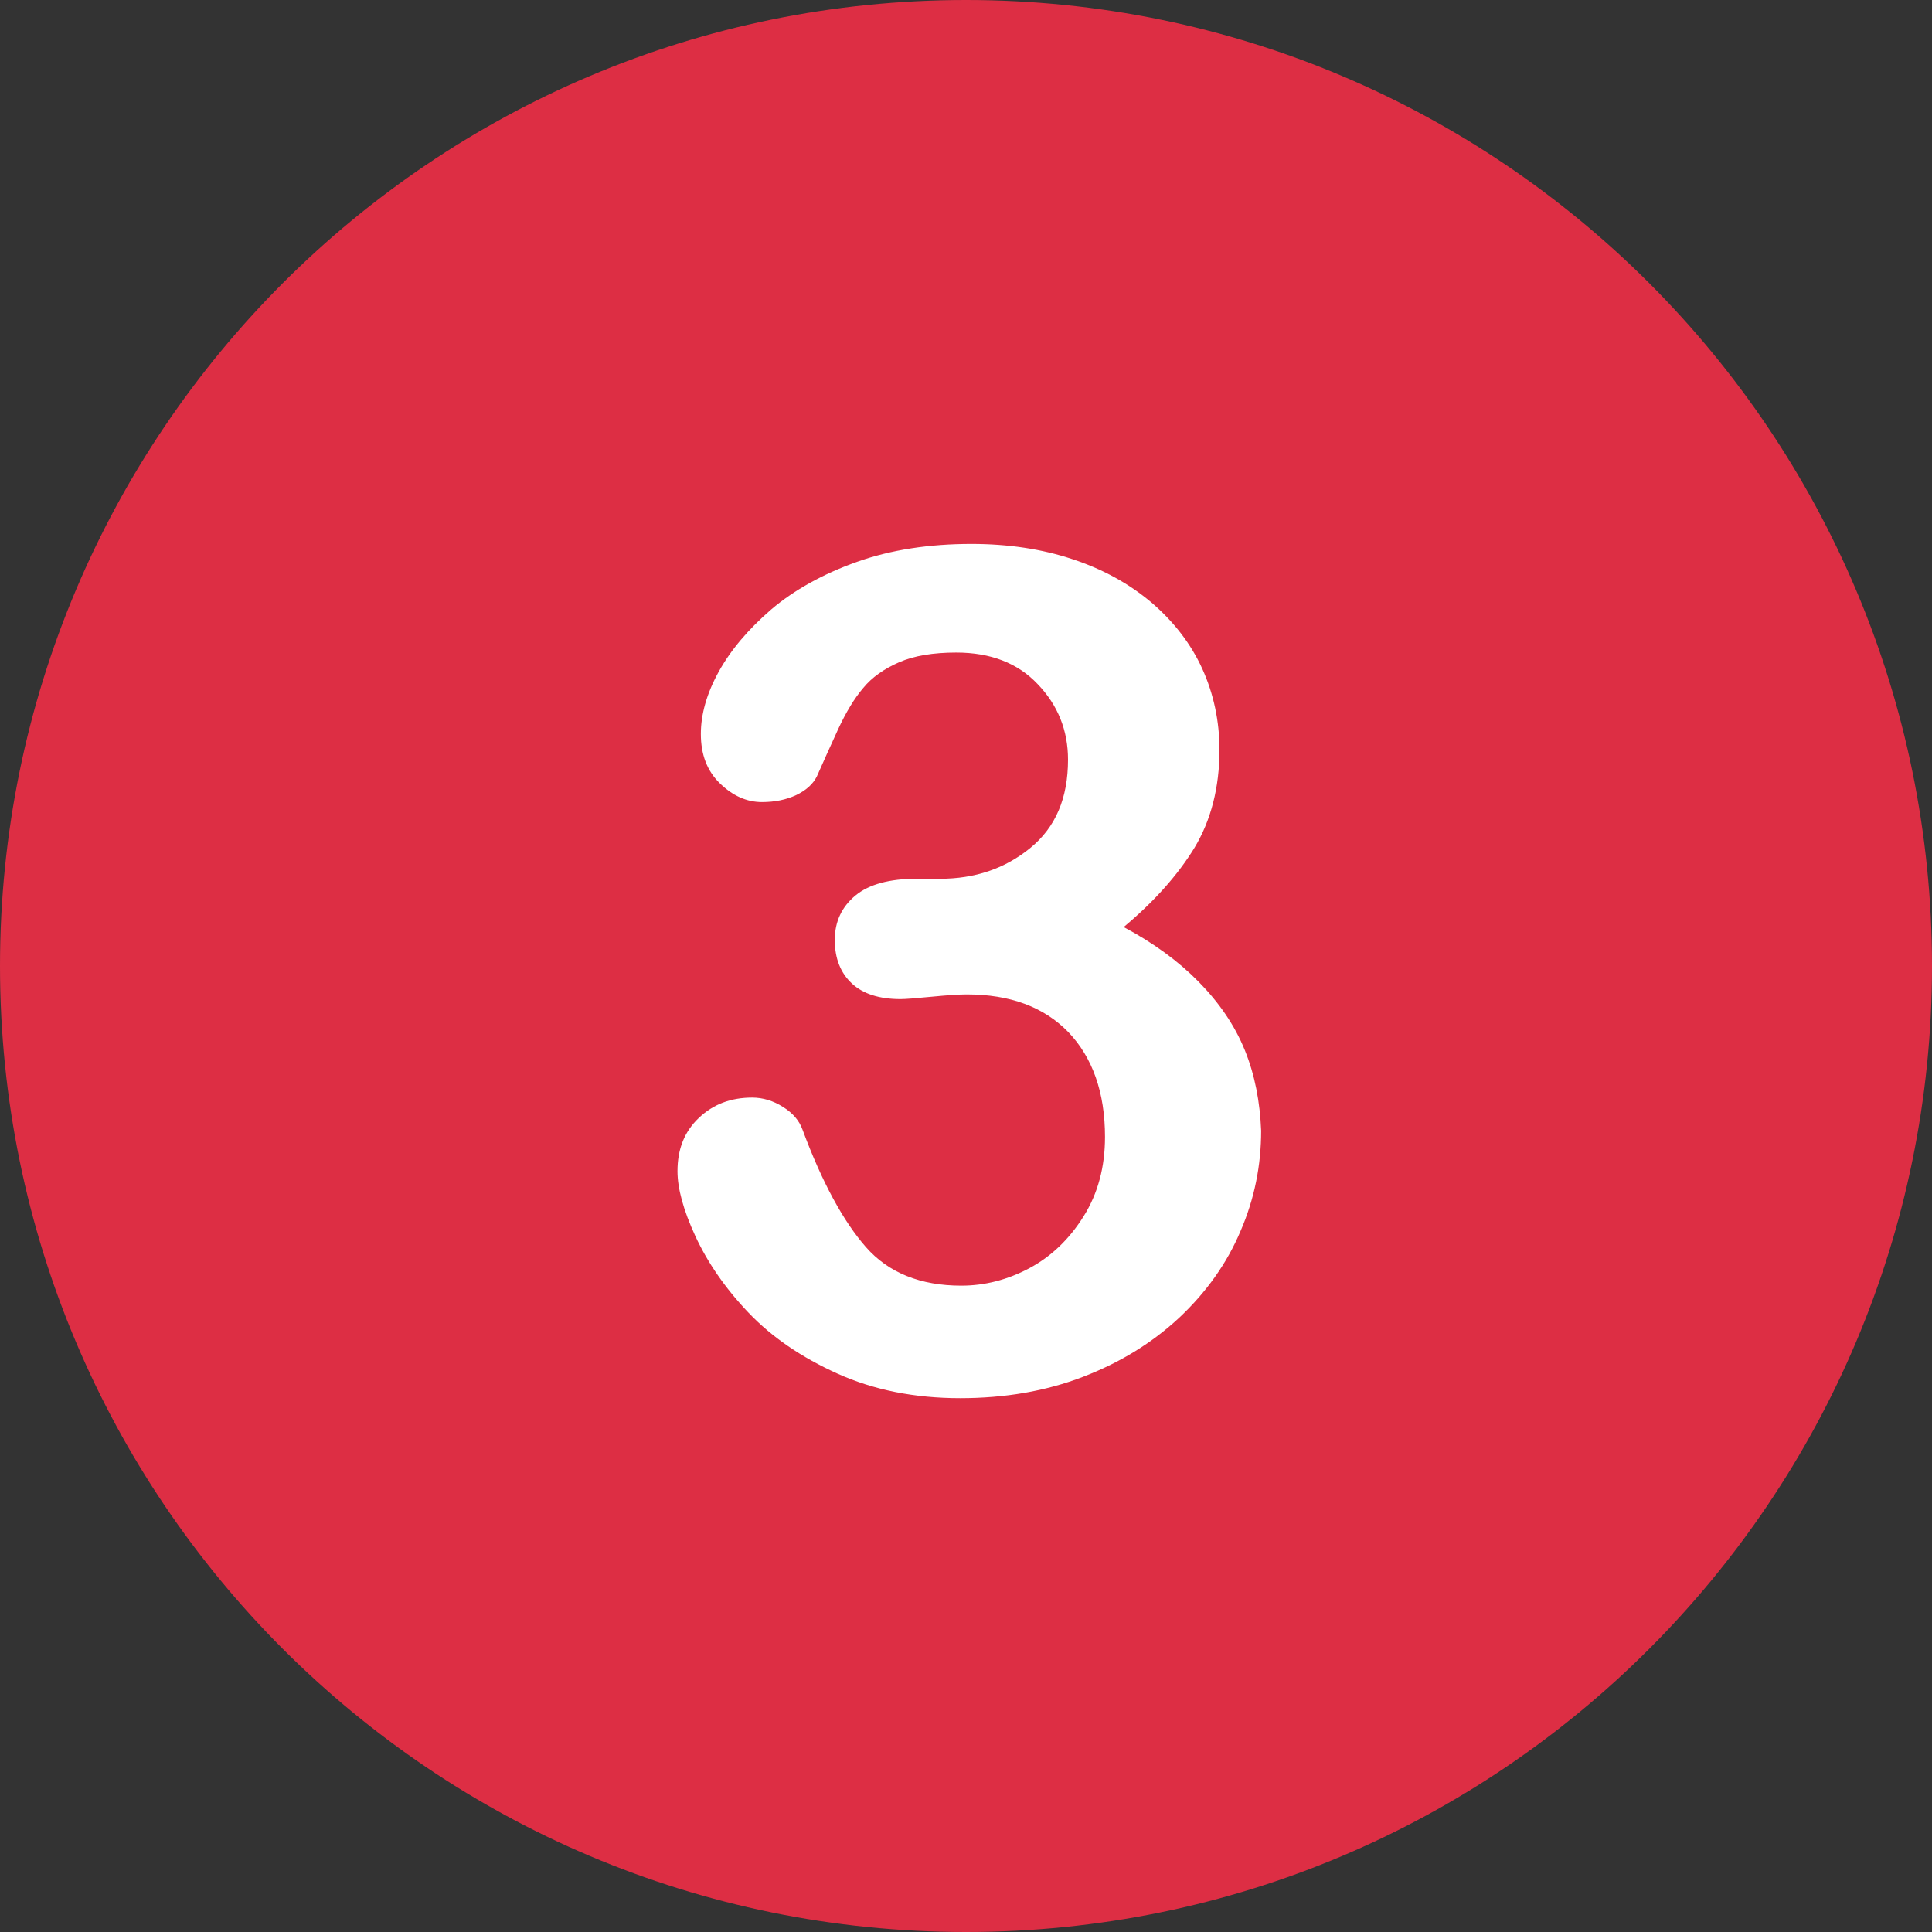 <?xml version="1.0" encoding="UTF-8" standalone="no"?><svg xmlns="http://www.w3.org/2000/svg" xmlns:xlink="http://www.w3.org/1999/xlink" enable-background="new 0 0 512 512" fill="#000000" height="496.2" preserveAspectRatio="xMidYMid meet" version="1" viewBox="7.9 7.9 496.2 496.2" width="496.2" zoomAndPan="magnify">
 <rect x="7.9" y="7.9" width="496.2" height="496.2" fill="#333333" stroke="none"/>
 <g id="change1_1"><path d="m256 7.9c-137 0-248.1 111.1-248.1 248.1s111.1 248.1 248.1 248.1 248.1-111.1 248.1-248.1-111.1-248.1-248.1-248.1z" fill="#dd2e44"/></g>
 <g id="change2_1"><path d="m327.6 277.6c-2.6-6.4-6.6-12.2-11.8-17.5s-11.6-10-19.3-14.1c7.9-6.6 14-13.5 18.2-20.4 4.2-7 6.4-15.4 6.4-25.1 0-7.4-1.5-14.4-4.4-20.8s-7.3-12.1-13-17c-5.8-4.9-12.5-8.6-20.4-11.2-7.8-2.6-16.5-3.9-25.9-3.9-10.8 0-20.7 1.5-29.4 4.6s-16.1 7.2-22 12.2c-5.9 5.1-10.4 10.4-13.5 16s-4.6 11-4.6 16c0 5.3 1.6 9.5 4.9 12.7s6.9 4.8 10.8 4.8c3.3 0 6.2-0.6 8.8-1.8 2.5-1.2 4.3-2.8 5.3-4.8 1.7-3.8 3.5-7.9 5.5-12.2s4.1-7.8 6.4-10.5c2.2-2.7 5.3-4.9 9.2-6.6s8.8-2.5 14.7-2.5c8.8 0 15.8 2.7 20.9 8.1 5.2 5.4 7.8 11.9 7.8 19.4 0 9.9-3.2 17.4-9.7 22.7s-14.2 7.9-23.2 7.9h-6c-6.9 0-12.2 1.4-15.7 4.3s-5.3 6.7-5.3 11.4c0 4.8 1.5 8.5 4.4 11.2s7.1 4 12.5 4c1.2 0 3.8-0.2 7.9-0.6s7.1-0.6 9.1-0.6c11.1 0 19.8 3.2 26.1 9.7 6.2 6.5 9.4 15.5 9.4 26.9 0 7.7-1.8 14.5-5.5 20.4s-8.3 10.3-13.9 13.3-11.5 4.5-17.5 4.5c-10.5 0-18.7-3.3-24.5-9.9s-11.3-16.7-16.3-30.2c-0.8-2.2-2.4-4.2-5-5.8-2.5-1.6-5.2-2.4-7.9-2.4-5.5 0-10 1.7-13.7 5.2s-5.5 8-5.5 13.7c0 4.4 1.5 10 4.6 16.7s7.6 13.3 13.6 19.6 13.6 11.5 22.9 15.7 19.8 6.3 31.5 6.3c11.5 0 22-1.8 31.6-5.5s17.7-8.7 24.7-15.2c6.9-6.5 12.2-13.9 15.7-22.2 3.6-8.3 5.3-16.9 5.3-25.8-0.3-7.4-1.6-14.3-4.2-20.7" fill="#ffffff"/></g>
</svg>